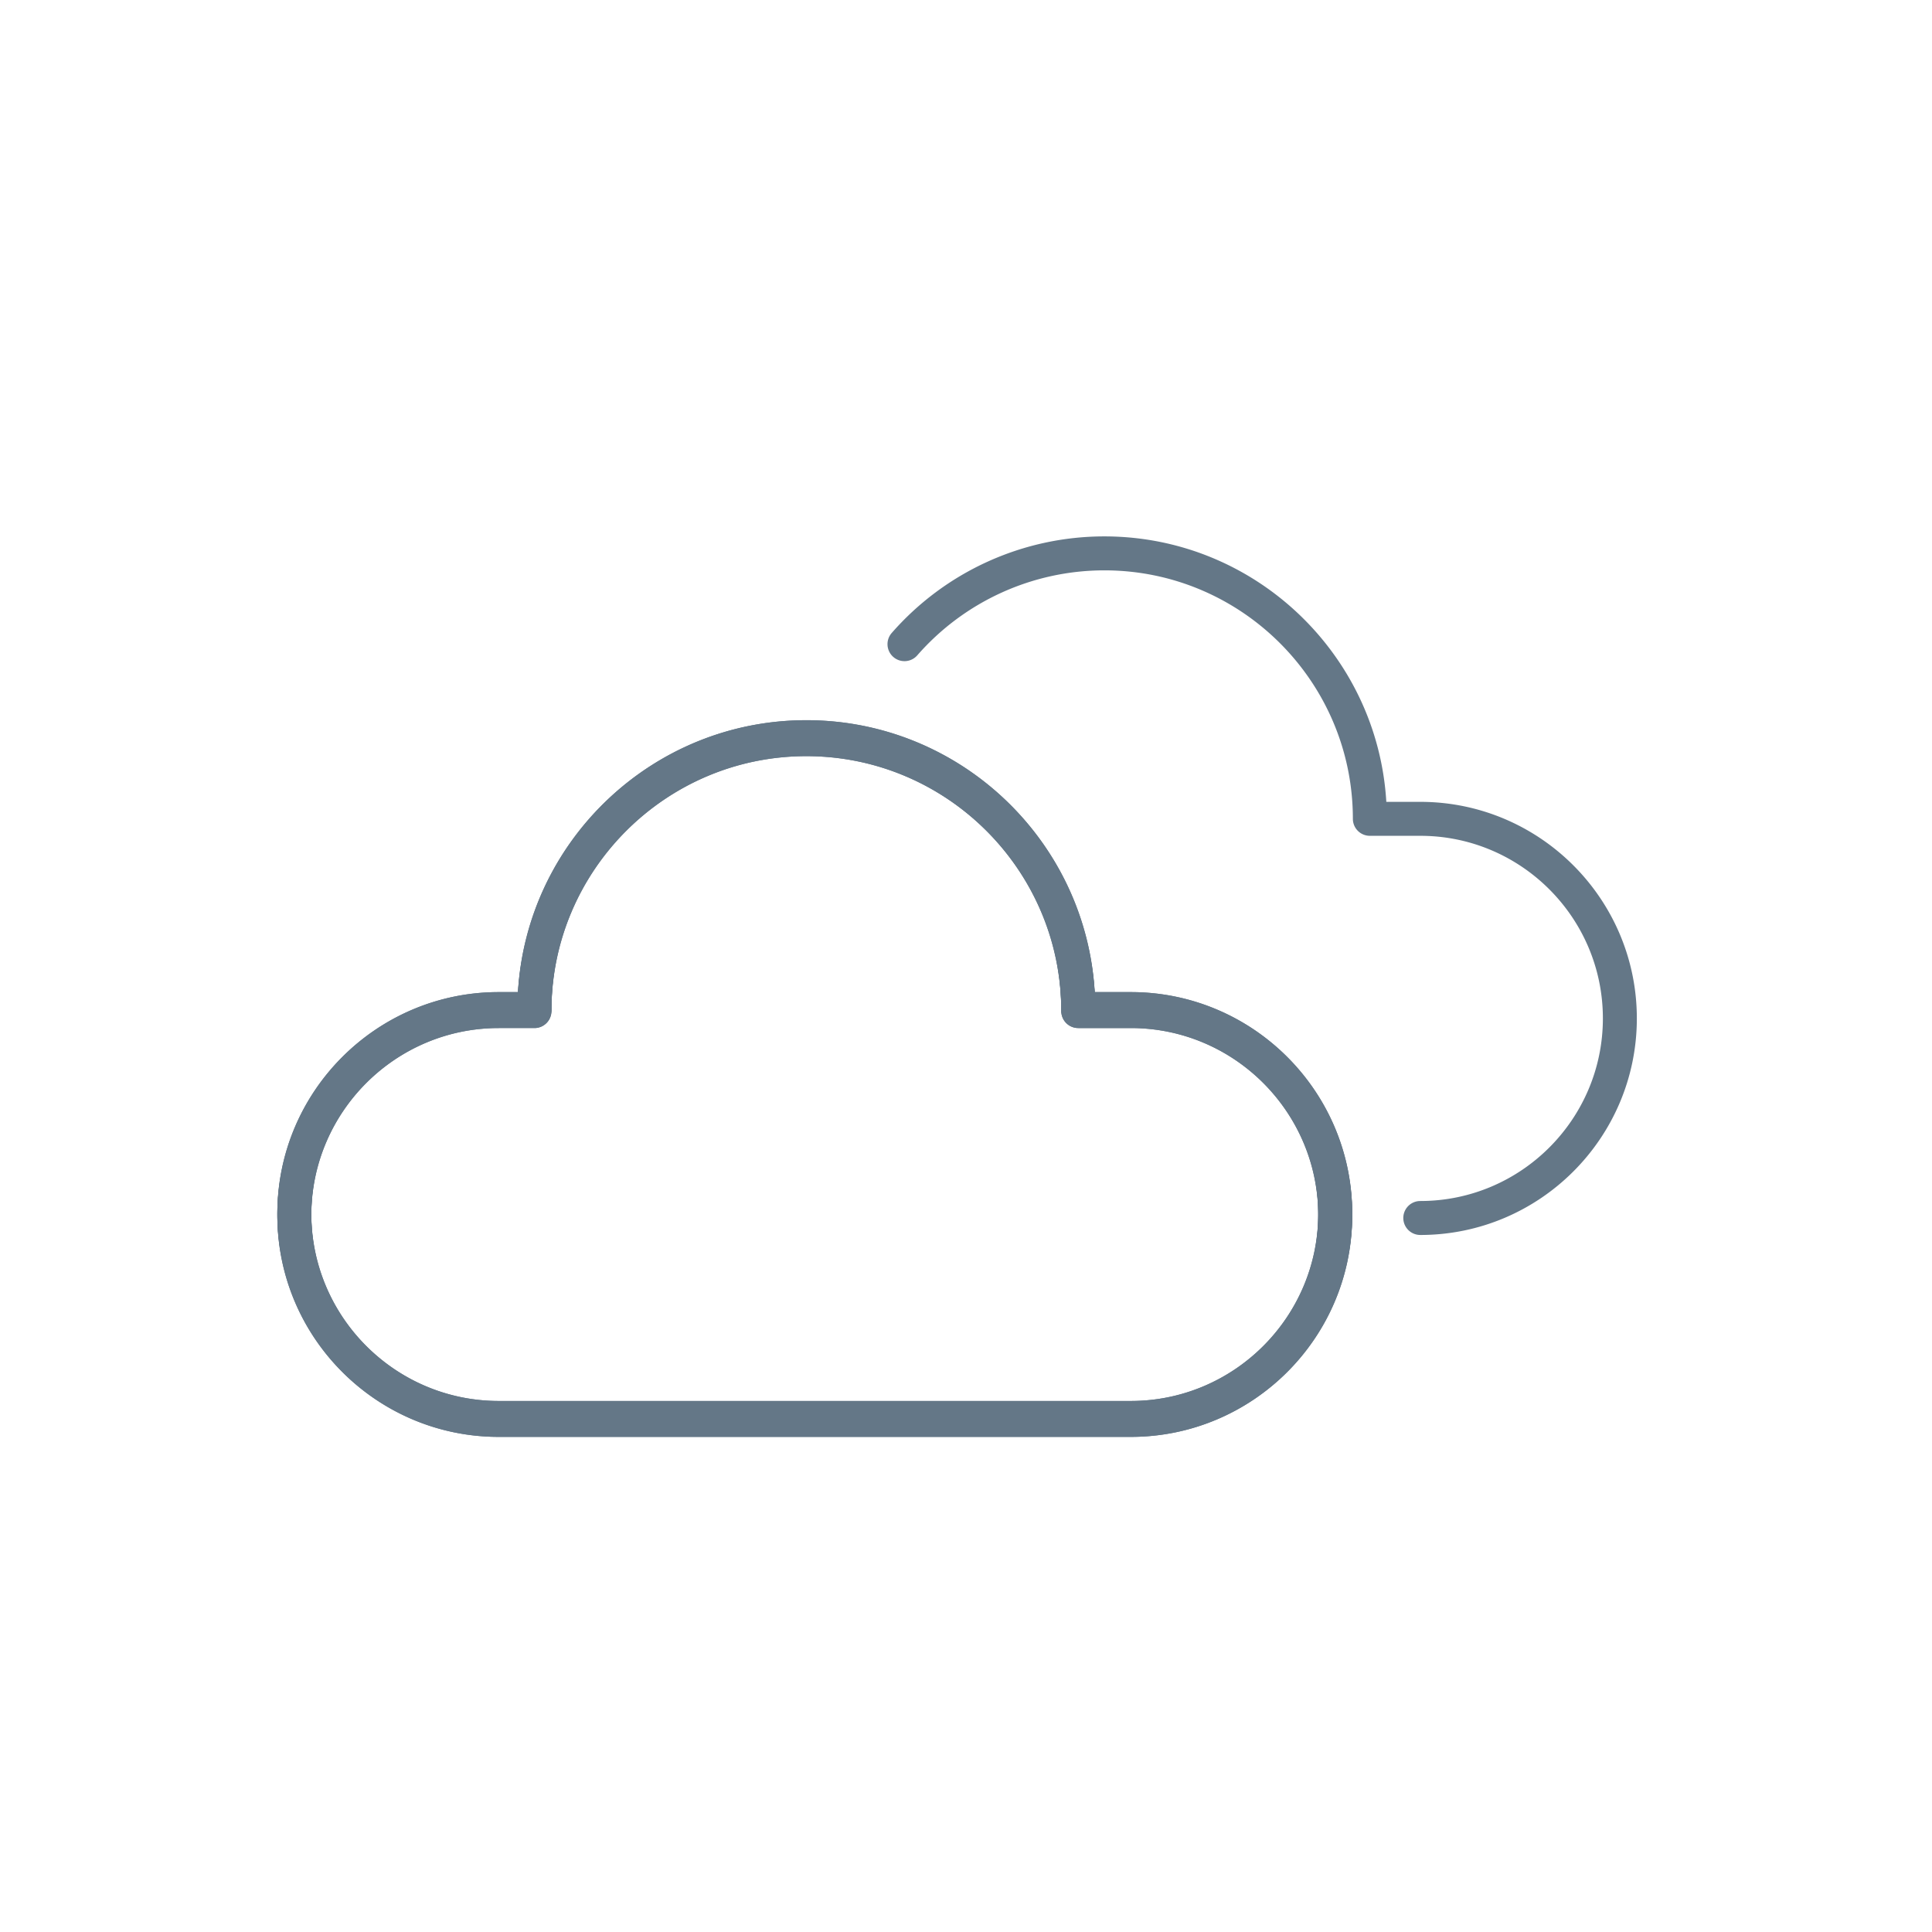 <svg height="200" width="200" xmlns:xlink="http://www.w3.org/1999/xlink" xmlns="http://www.w3.org/2000/svg" version="1.1" viewBox="0 0 1024 1024" class="icon"><path fill="#647787" d="M599.35 761.58h-335c-64.71 0-117.35-52.64-117.35-117.35s52.64-117.35 117.35-117.35h10.18c4.67-80.26 71.44-144.11 152.85-144.11s148.18 63.86 152.85 144.11h19.12c64.71 0 117.35 52.64 117.35 117.35s-52.64 117.35-117.35 117.35z m-335-216.69c-54.78 0-99.35 44.57-99.35 99.35s44.57 99.35 99.35 99.35h335c54.78 0 99.35-44.57 99.35-99.35s-44.57-99.35-99.35-99.35h-27.86a9 9 0 0 1-9-9c0-74.5-60.61-135.11-135.11-135.11s-135.11 60.61-135.11 135.11a9 9 0 0 1-9 9h-18.91z"></path><path fill="#647787" d="M599.35 761.58h-335c-64.71 0-117.35-52.64-117.35-117.35s52.64-117.35 117.35-117.35h10.18c4.67-80.26 71.44-144.11 152.85-144.11s148.18 63.86 152.85 144.11h19.12c64.71 0 117.35 52.64 117.35 117.35s-52.64 117.35-117.35 117.35z m-335-216.69c-54.78 0-99.35 44.57-99.35 99.35s44.57 99.35 99.35 99.35h335c54.78 0 99.35-44.57 99.35-99.35s-44.57-99.35-99.35-99.35h-27.86a9 9 0 0 1-9-9c0-74.5-60.61-135.11-135.11-135.11s-135.11 60.61-135.11 135.11a9 9 0 0 1-9 9h-18.91z"></path><path fill="#647787" d="M599.35 760.53h-335c-64.71 0-117.35-52.64-117.35-117.35s52.64-117.35 117.35-117.35h10.18c4.67-80.26 71.44-144.11 152.85-144.11s148.18 63.86 152.85 144.11h19.12c64.71 0 117.35 52.64 117.35 117.35s-52.64 117.35-117.35 117.35z m-335-216.69c-54.78 0-99.35 44.57-99.35 99.35s44.57 99.35 99.35 99.35h335c54.78 0 99.35-44.57 99.35-99.35s-44.57-99.35-99.35-99.35h-27.86a9 9 0 0 1-9-9c0-74.5-60.61-135.11-135.11-135.11s-135.11 60.61-135.11 135.11a9 9 0 0 1-9 9h-18.91z"></path><path fill="#647787" d="M599.35 760.53h-335c-64.71 0-117.35-52.64-117.35-117.35s52.64-117.35 117.35-117.35h10.18c4.67-80.26 71.44-144.11 152.85-144.11s148.18 63.86 152.85 144.11h19.12c64.71 0 117.35 52.64 117.35 117.35s-52.64 117.35-117.35 117.35z m-335-216.69c-54.78 0-99.35 44.57-99.35 99.35s44.57 99.35 99.35 99.35h335c54.78 0 99.35-44.57 99.35-99.35s-44.57-99.35-99.35-99.35h-27.86a9 9 0 0 1-9-9c0-74.5-60.61-135.11-135.11-135.11s-135.11 60.61-135.11 135.11a9 9 0 0 1-9 9h-18.91z"></path><path fill="#647787" d="M752.78 654.56a9 9 0 0 1 0-18c53.36 0 96.78-43.41 96.78-96.78S806.15 443 752.78 443h-26.73a9 9 0 0 1-9-9c0-72.62-59.08-131.7-131.7-131.7-38 0-74.15 16.42-99.18 45.05-3.27 3.74-8.96 4.12-12.7 0.85-3.74-3.27-4.12-8.96-0.85-12.7 28.45-32.54 69.54-51.2 112.73-51.2 79.52 0 144.76 62.33 149.43 140.7h18c63.29 0 114.78 51.49 114.78 114.78s-51.49 114.78-114.78 114.78z"></path></svg>